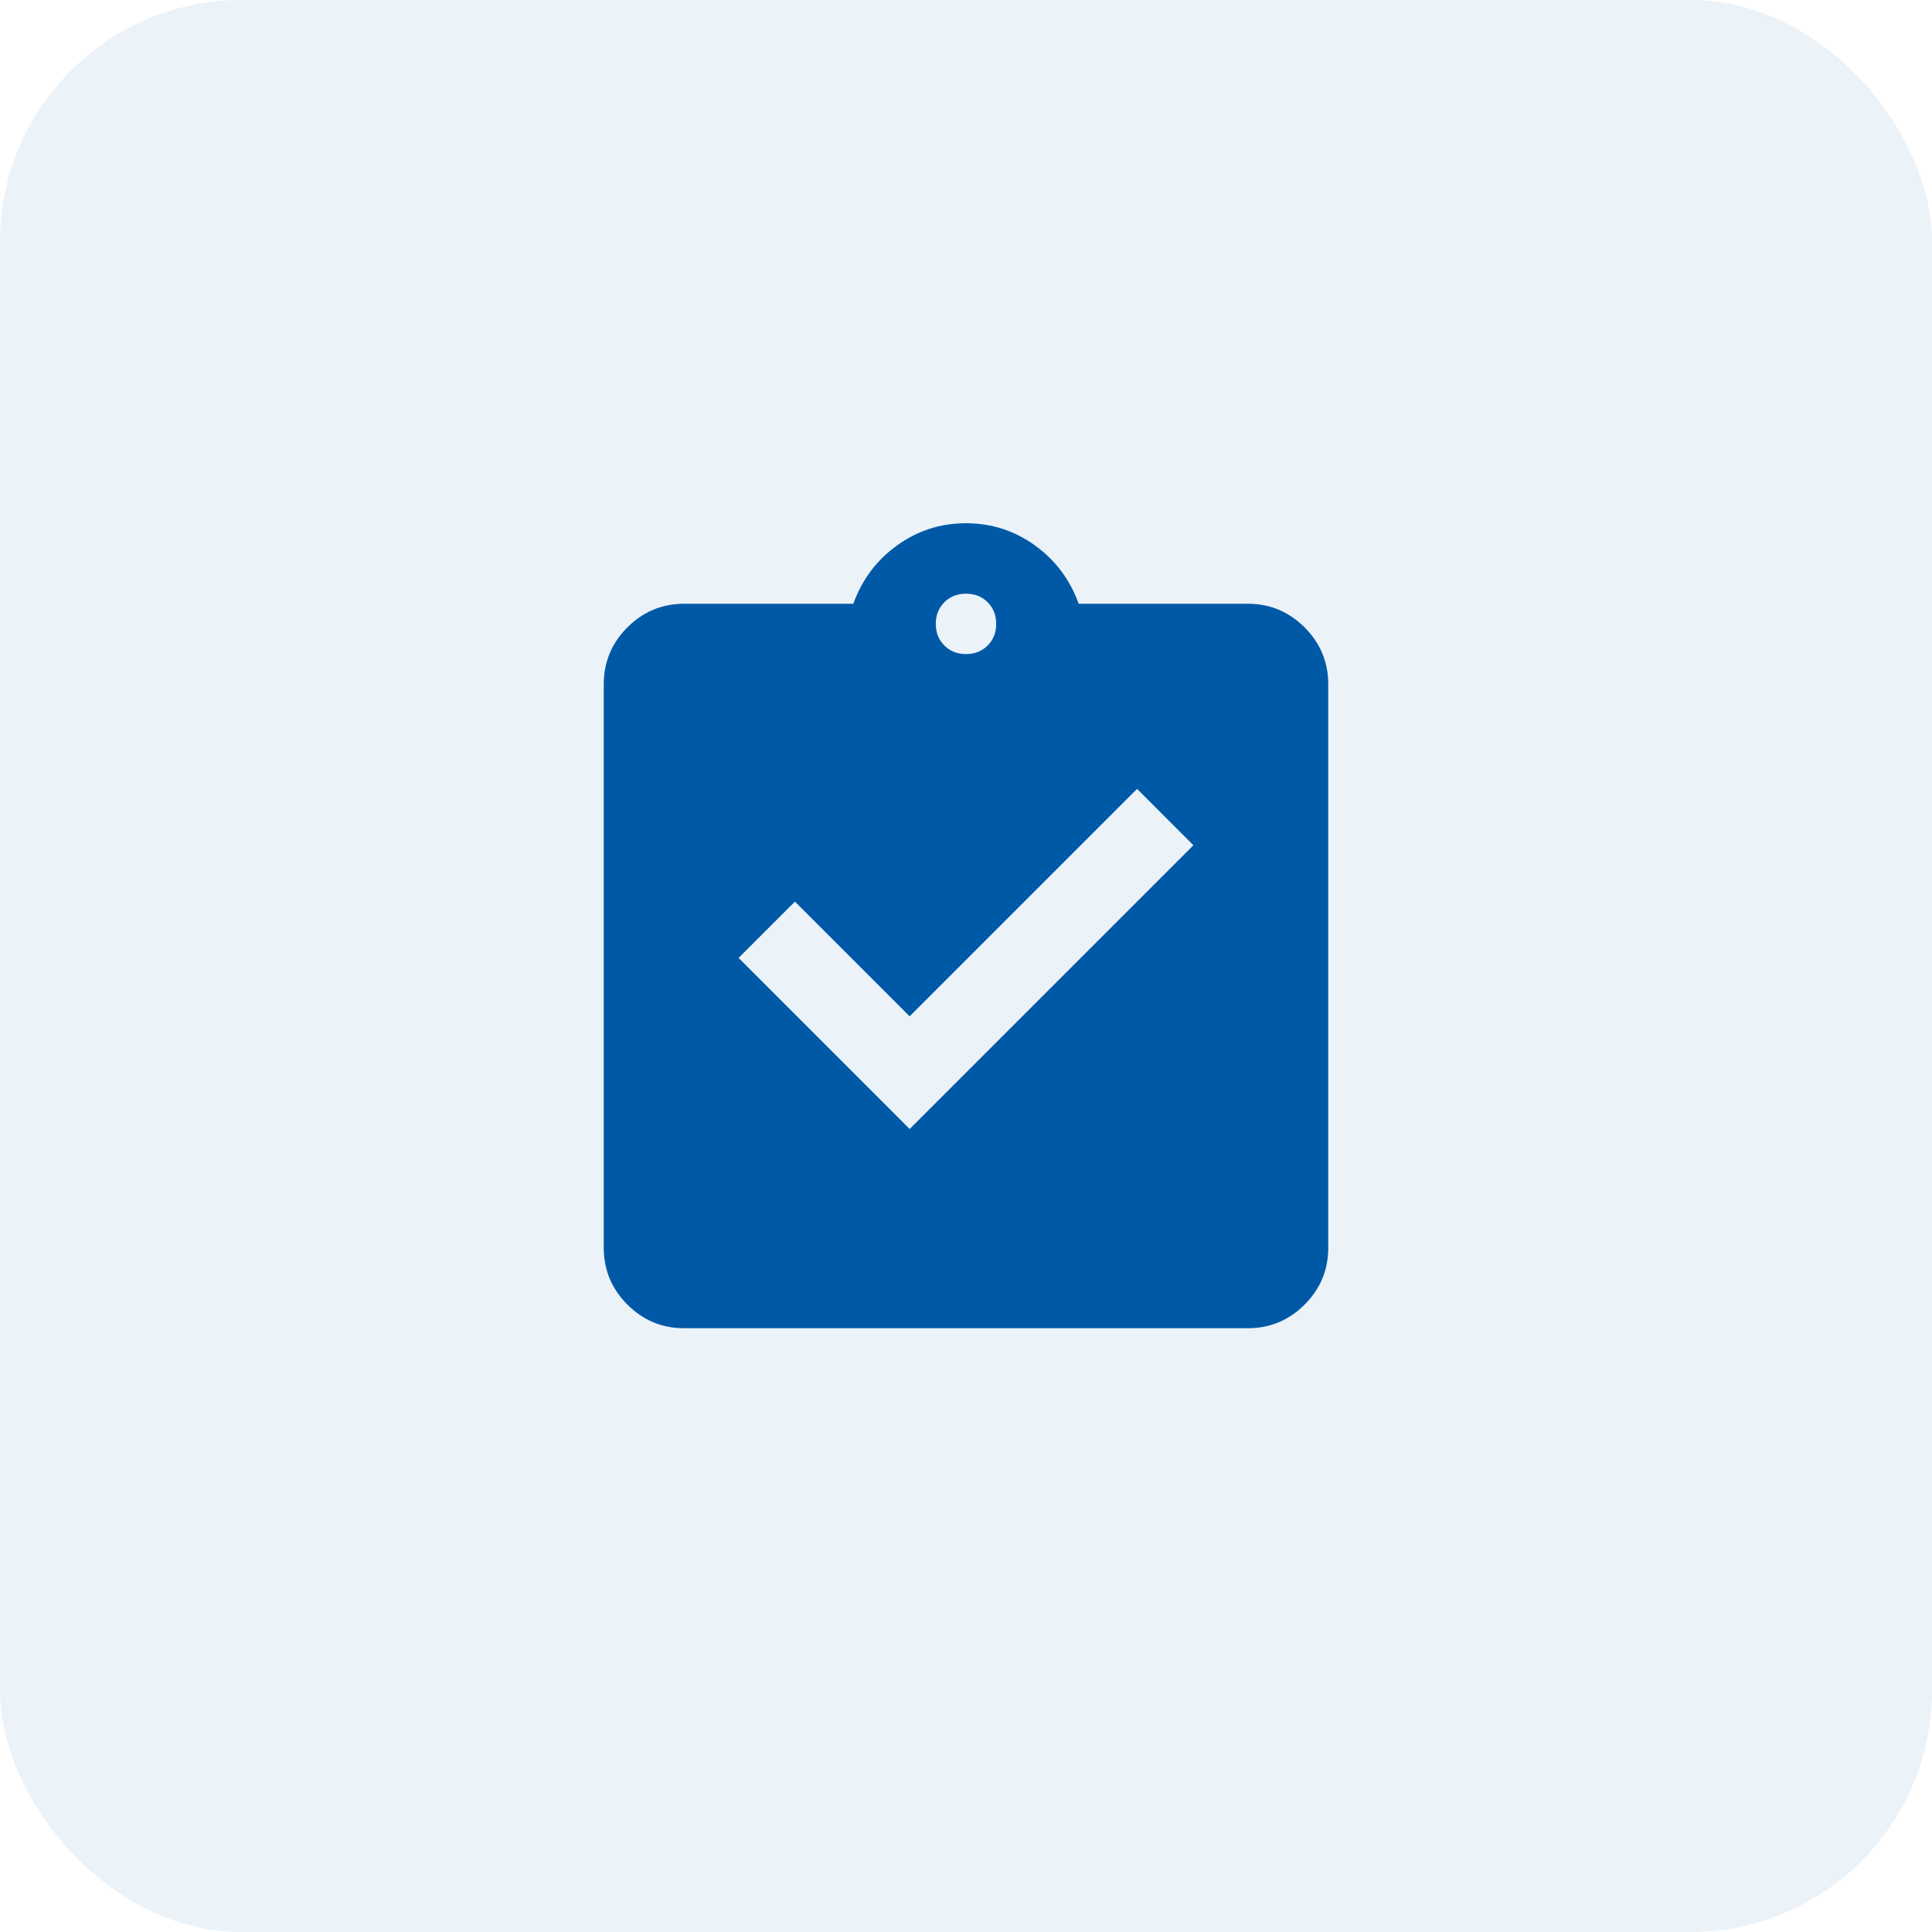 <svg width="64" height="64" viewBox="0 0 64 64" fill="none" xmlns="http://www.w3.org/2000/svg">
<rect width="64" height="64" rx="8" fill="#0059A7" fill-opacity="0.08"/>
<mask id="mask0_111_2081" style="mask-type:alpha" maskUnits="userSpaceOnUse" x="16" y="16" width="32" height="32">
<rect x="16" y="16" width="32" height="32" fill="#D9D9D9"/>
</mask>
<g mask="url(#mask0_111_2081)">
<path d="M30.133 37.4L39.533 28L37.667 26.133L30.133 33.667L26.333 29.867L24.467 31.733L30.133 37.4ZM22.667 44C21.933 44 21.306 43.739 20.783 43.217C20.261 42.694 20 42.067 20 41.333V22.667C20 21.933 20.261 21.305 20.783 20.783C21.306 20.261 21.933 20 22.667 20H28.267C28.556 19.2 29.039 18.555 29.717 18.067C30.394 17.578 31.156 17.333 32 17.333C32.844 17.333 33.606 17.578 34.283 18.067C34.961 18.555 35.444 19.2 35.733 20H41.333C42.067 20 42.694 20.261 43.217 20.783C43.739 21.305 44 21.933 44 22.667V41.333C44 42.067 43.739 42.694 43.217 43.217C42.694 43.739 42.067 44 41.333 44H22.667ZM32 21.667C32.289 21.667 32.528 21.572 32.717 21.383C32.906 21.194 33 20.956 33 20.667C33 20.378 32.906 20.139 32.717 19.95C32.528 19.761 32.289 19.667 32 19.667C31.711 19.667 31.472 19.761 31.283 19.95C31.094 20.139 31 20.378 31 20.667C31 20.956 31.094 21.194 31.283 21.383C31.472 21.572 31.711 21.667 32 21.667Z" fill="#0059A7"/>
</g>
</svg>
